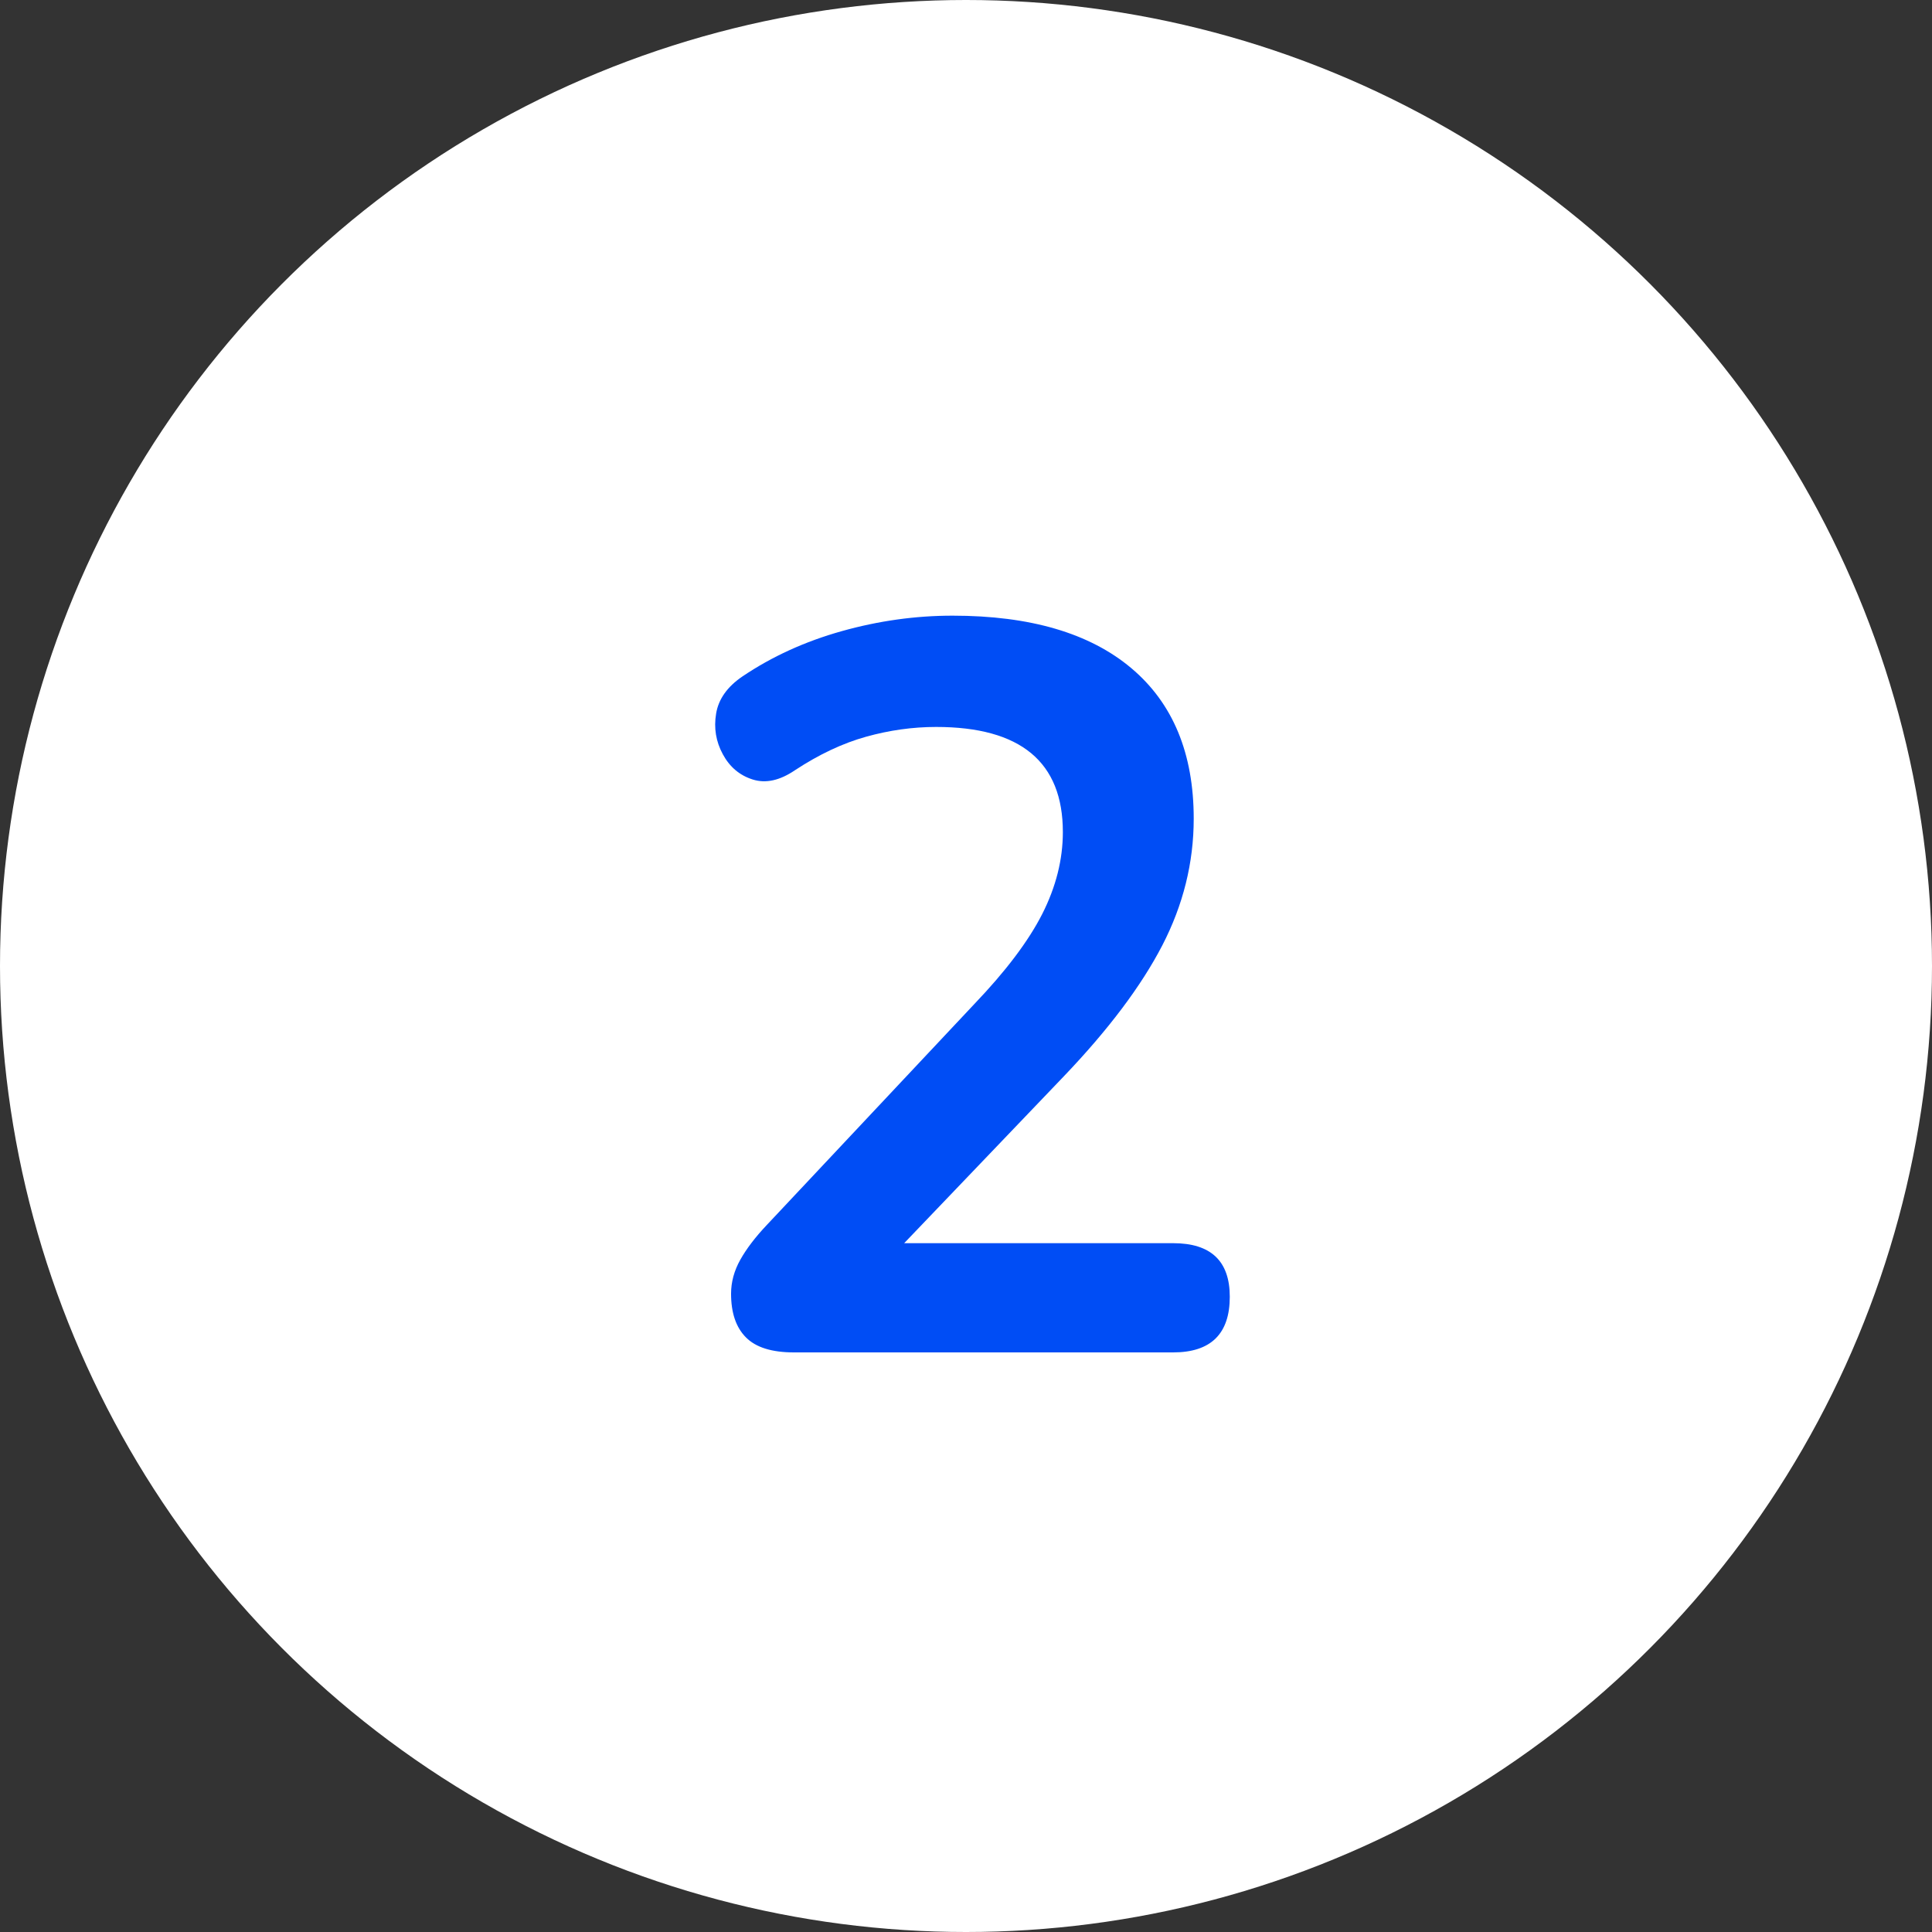 <?xml version="1.0" encoding="UTF-8"?>
<svg width="30px" height="30px" viewBox="0 0 30 30" version="1.1" xmlns="http://www.w3.org/2000/svg" xmlns:xlink="http://www.w3.org/1999/xlink">
    <rect x="0" y="0" width="30" height="30" fill="#333333" stroke="none"/>
    <title>Circle-nr-2</title>
    <g id="Marketing-Website-ontwerpen-(Hubspot)----v3-0" stroke="none" stroke-width="1" fill="none" fill-rule="evenodd">
        <g id="v3-0---Marketing-website---landing-pagina-Examenmateriaal" transform="translate(-613, -318)">
            <g id="Group-14" transform="translate(0, 70)">
                <g id="Group-51" transform="translate(206, 96)">
                    <g id="Group-30" transform="translate(0, 152)">
                        <g id="Circle-nr-2" transform="translate(407, 0)">
                            <circle id="Oval" fill="#FFFFFF" cx="15" cy="15" r="15"></circle>
                            <g id="2" transform="translate(11.105, 9.56)" fill="#004DF5" fill-rule="nonzero">
                                <path d="M1.223,11.44 C0.881,11.44 0.633,11.363 0.479,11.208 C0.324,11.053 0.247,10.827 0.247,10.528 C0.247,10.347 0.295,10.171 0.391,10 C0.487,9.829 0.625,9.648 0.807,9.456 L4.023,6.032 C4.513,5.52 4.865,5.053 5.079,4.632 C5.292,4.211 5.399,3.787 5.399,3.36 C5.399,2.272 4.743,1.728 3.431,1.728 C3.068,1.728 2.705,1.779 2.343,1.88 C1.98,1.981 1.612,2.155 1.239,2.4 C1.004,2.56 0.785,2.608 0.583,2.544 C0.38,2.48 0.225,2.349 0.119,2.152 C0.012,1.955 -0.023,1.744 0.015,1.52 C0.052,1.296 0.188,1.104 0.423,0.944 C0.881,0.635 1.396,0.4 1.967,0.24 C2.537,0.08 3.111,0 3.687,0 C4.892,0 5.817,0.272 6.463,0.816 C7.108,1.36 7.431,2.139 7.431,3.152 C7.431,3.835 7.268,4.491 6.943,5.12 C6.617,5.749 6.108,6.427 5.415,7.152 L2.935,9.744 L7.111,9.744 C7.697,9.744 7.991,10.021 7.991,10.576 C7.991,11.152 7.697,11.44 7.111,11.44 L1.223,11.44 Z" id="Path"></path>
                            </g>
                        </g>
                    </g>
                </g>
            </g>
        </g>
    </g>
</svg>
